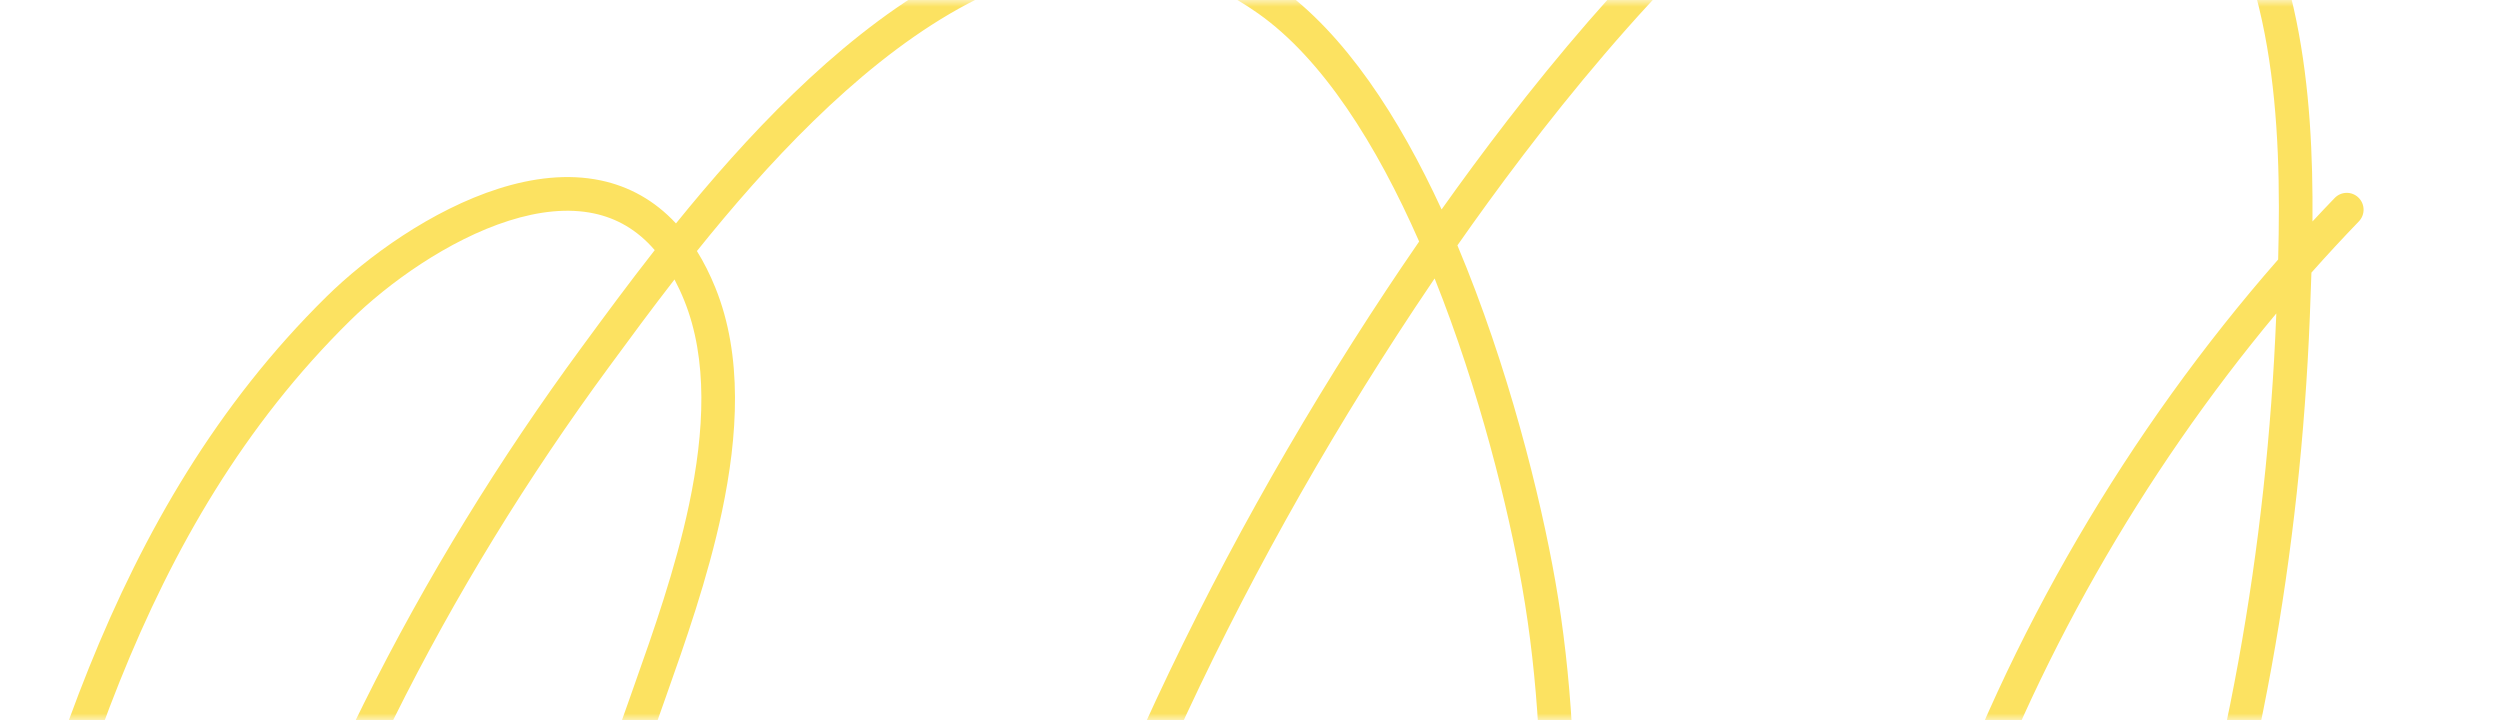 <?xml version="1.0" encoding="UTF-8"?> <svg xmlns="http://www.w3.org/2000/svg" width="184" height="53" viewBox="0 0 184 53" fill="none"><g clip-path="url(#clip0_2595_102)"><mask id="mask0_2595_102" style="mask-type:luminance" maskUnits="userSpaceOnUse" x="0" y="0" width="184" height="53"><path d="M184 0H0V53H184V0Z" fill="white"></path></mask><g mask="url(#mask0_2595_102)"><path fill-rule="evenodd" clip-rule="evenodd" d="M104.449 17.776C103.5 19.152 102.685 20.367 102.023 21.366C88.567 41.703 77.781 64.606 71.882 88.713C70.544 94.18 69.106 100.658 68.746 107.184C68.386 113.706 69.094 120.381 72.139 126.193C74.229 130.184 76.466 132.849 78.867 134.286C81.329 135.761 83.865 135.883 86.316 134.983C88.704 134.106 90.962 132.28 93.054 129.949C95.158 127.606 97.166 124.673 99.038 121.462C106.503 108.656 112.133 90.862 113.112 86.356C116.046 72.859 116.902 56.624 114.47 42.768C113.379 36.548 110.996 26.934 107.265 18.06C112.838 10.091 122.231 -2.181 132.326 -9.935C137.5 -13.909 142.724 -16.59 147.613 -17.016C152.396 -17.433 157.02 -15.707 161.163 -10.482C167.397 -2.62 167.941 8.932 167.673 19.098C156.64 31.697 147.788 46.751 142.275 62.698C140.83 66.879 139.088 72.055 137.947 77.374C136.808 82.678 136.242 88.235 137.227 93.157C137.536 94.699 138.157 95.9 139.086 96.717C140.022 97.541 141.151 97.871 142.273 97.886C144.444 97.915 146.733 96.777 148.36 95.462C154.824 90.234 158.116 81.245 160.64 74.056C166.284 57.987 169.313 40.559 170.001 23.355C170.044 22.292 170.086 21.192 170.121 20.066C171.262 18.781 172.426 17.524 173.612 16.295C174.087 15.802 174.074 15.018 173.582 14.542C173.091 14.066 172.308 14.08 171.833 14.572C171.283 15.142 170.738 15.717 170.198 16.299C170.274 6.778 169.319 -4.183 163.1 -12.025C158.488 -17.842 153.082 -19.981 147.4 -19.486C141.823 -19 136.145 -15.992 130.821 -11.902C120.926 -4.302 111.789 7.4 106.101 15.415C102.991 8.668 98.996 2.469 94.027 -1.036C89.714 -4.077 85.327 -5.277 81.005 -5.104C76.705 -4.933 72.551 -3.407 68.665 -1.132C61.383 3.132 54.844 10.151 49.752 16.444C48.154 14.723 46.268 13.714 44.229 13.282C41.774 12.762 39.183 13.095 36.71 13.88C31.782 15.443 27.015 18.895 24.033 21.83C7.899 37.714 2.471 59.323 -2.824 80.399C-3.298 82.285 -3.771 84.168 -4.25 86.041C-4.42 86.704 -4.021 87.38 -3.359 87.549C-2.697 87.719 -2.023 87.319 -1.853 86.656C-1.379 84.803 -0.913 82.949 -0.446 81.097C4.889 59.894 10.155 38.969 25.767 23.598C28.565 20.843 33.008 17.654 37.456 16.243C39.67 15.541 41.809 15.304 43.716 15.708C45.348 16.054 46.874 16.881 48.188 18.41C46.224 20.917 44.503 23.259 43.08 25.196C42.985 25.325 42.892 25.453 42.799 25.578C30.822 41.872 21.05 60.804 15.759 80.745C14.664 84.871 13.494 92.448 13.457 98.454C13.439 101.409 13.69 104.205 14.502 106.005C14.913 106.916 15.575 107.806 16.647 108.132C17.733 108.463 18.833 108.094 19.831 107.426C21.384 106.387 22.963 104.651 24.464 102.669C25.98 100.667 27.481 98.326 28.862 95.991C31.337 91.806 33.467 87.573 34.636 85.248C34.772 84.979 34.894 84.736 35.003 84.521C40.505 73.644 44.472 64.204 48.503 52.716C48.67 52.242 48.844 51.749 49.025 51.24C50.395 47.372 52.097 42.569 53.136 37.651C54.307 32.103 54.685 26.2 52.651 21.176C52.247 20.179 51.793 19.281 51.293 18.477C56.392 12.123 62.846 5.147 69.912 1.009C73.564 -1.13 77.323 -2.476 81.102 -2.627C84.858 -2.777 88.715 -1.749 92.602 0.992C97.342 4.335 101.309 10.63 104.449 17.776ZM49.643 20.57C47.907 22.808 46.372 24.896 45.069 26.67C44.975 26.798 44.883 26.924 44.791 27.048C32.968 43.132 23.349 61.786 18.15 81.381C17.106 85.316 15.967 92.684 15.931 98.468C15.914 101.408 16.186 103.718 16.756 104.982C17.037 105.603 17.281 105.733 17.368 105.76C17.442 105.782 17.753 105.836 18.457 105.365C19.66 104.56 21.039 103.091 22.493 101.171C23.93 99.273 25.378 97.019 26.733 94.728C29.163 90.62 31.254 86.464 32.426 84.134C32.562 83.864 32.686 83.619 32.796 83.401C38.245 72.627 42.171 63.288 46.169 51.895C46.338 51.413 46.514 50.915 46.695 50.405C48.07 46.524 49.713 41.884 50.715 37.139C51.852 31.754 52.113 26.444 50.358 22.11C50.133 21.554 49.894 21.042 49.643 20.57ZM167.537 23.068C157.637 34.939 149.683 48.845 144.613 63.508C143.169 67.688 141.472 72.737 140.366 77.894C139.256 83.065 138.765 88.233 139.653 92.668C139.886 93.832 140.303 94.487 140.72 94.854C141.13 95.215 141.654 95.399 142.307 95.407C143.685 95.426 145.425 94.65 146.807 93.533C152.631 88.822 155.734 80.559 158.306 73.235C163.858 57.426 166.849 40.246 167.529 23.257C167.532 23.194 167.534 23.131 167.537 23.068ZM105.588 20.494C105.024 21.325 104.521 22.077 104.085 22.736C90.76 42.873 80.106 65.515 74.285 89.302C72.952 94.749 71.563 101.038 71.216 107.319C70.87 113.603 71.572 119.775 74.33 125.04C76.318 128.836 78.289 131.051 80.137 132.158C81.923 133.227 83.675 133.313 85.465 132.656C87.317 131.976 89.252 130.479 91.215 128.292C93.168 126.117 95.079 123.338 96.901 120.212C104.213 107.671 109.76 90.13 110.695 85.829C113.572 72.589 114.4 56.684 112.033 43.198C111.025 37.455 108.886 28.737 105.588 20.494Z" fill="#FCE261"></path></g></g><defs><clipPath id="clip0_2595_102"><rect width="184" height="53" fill="white"></rect></clipPath></defs></svg> 